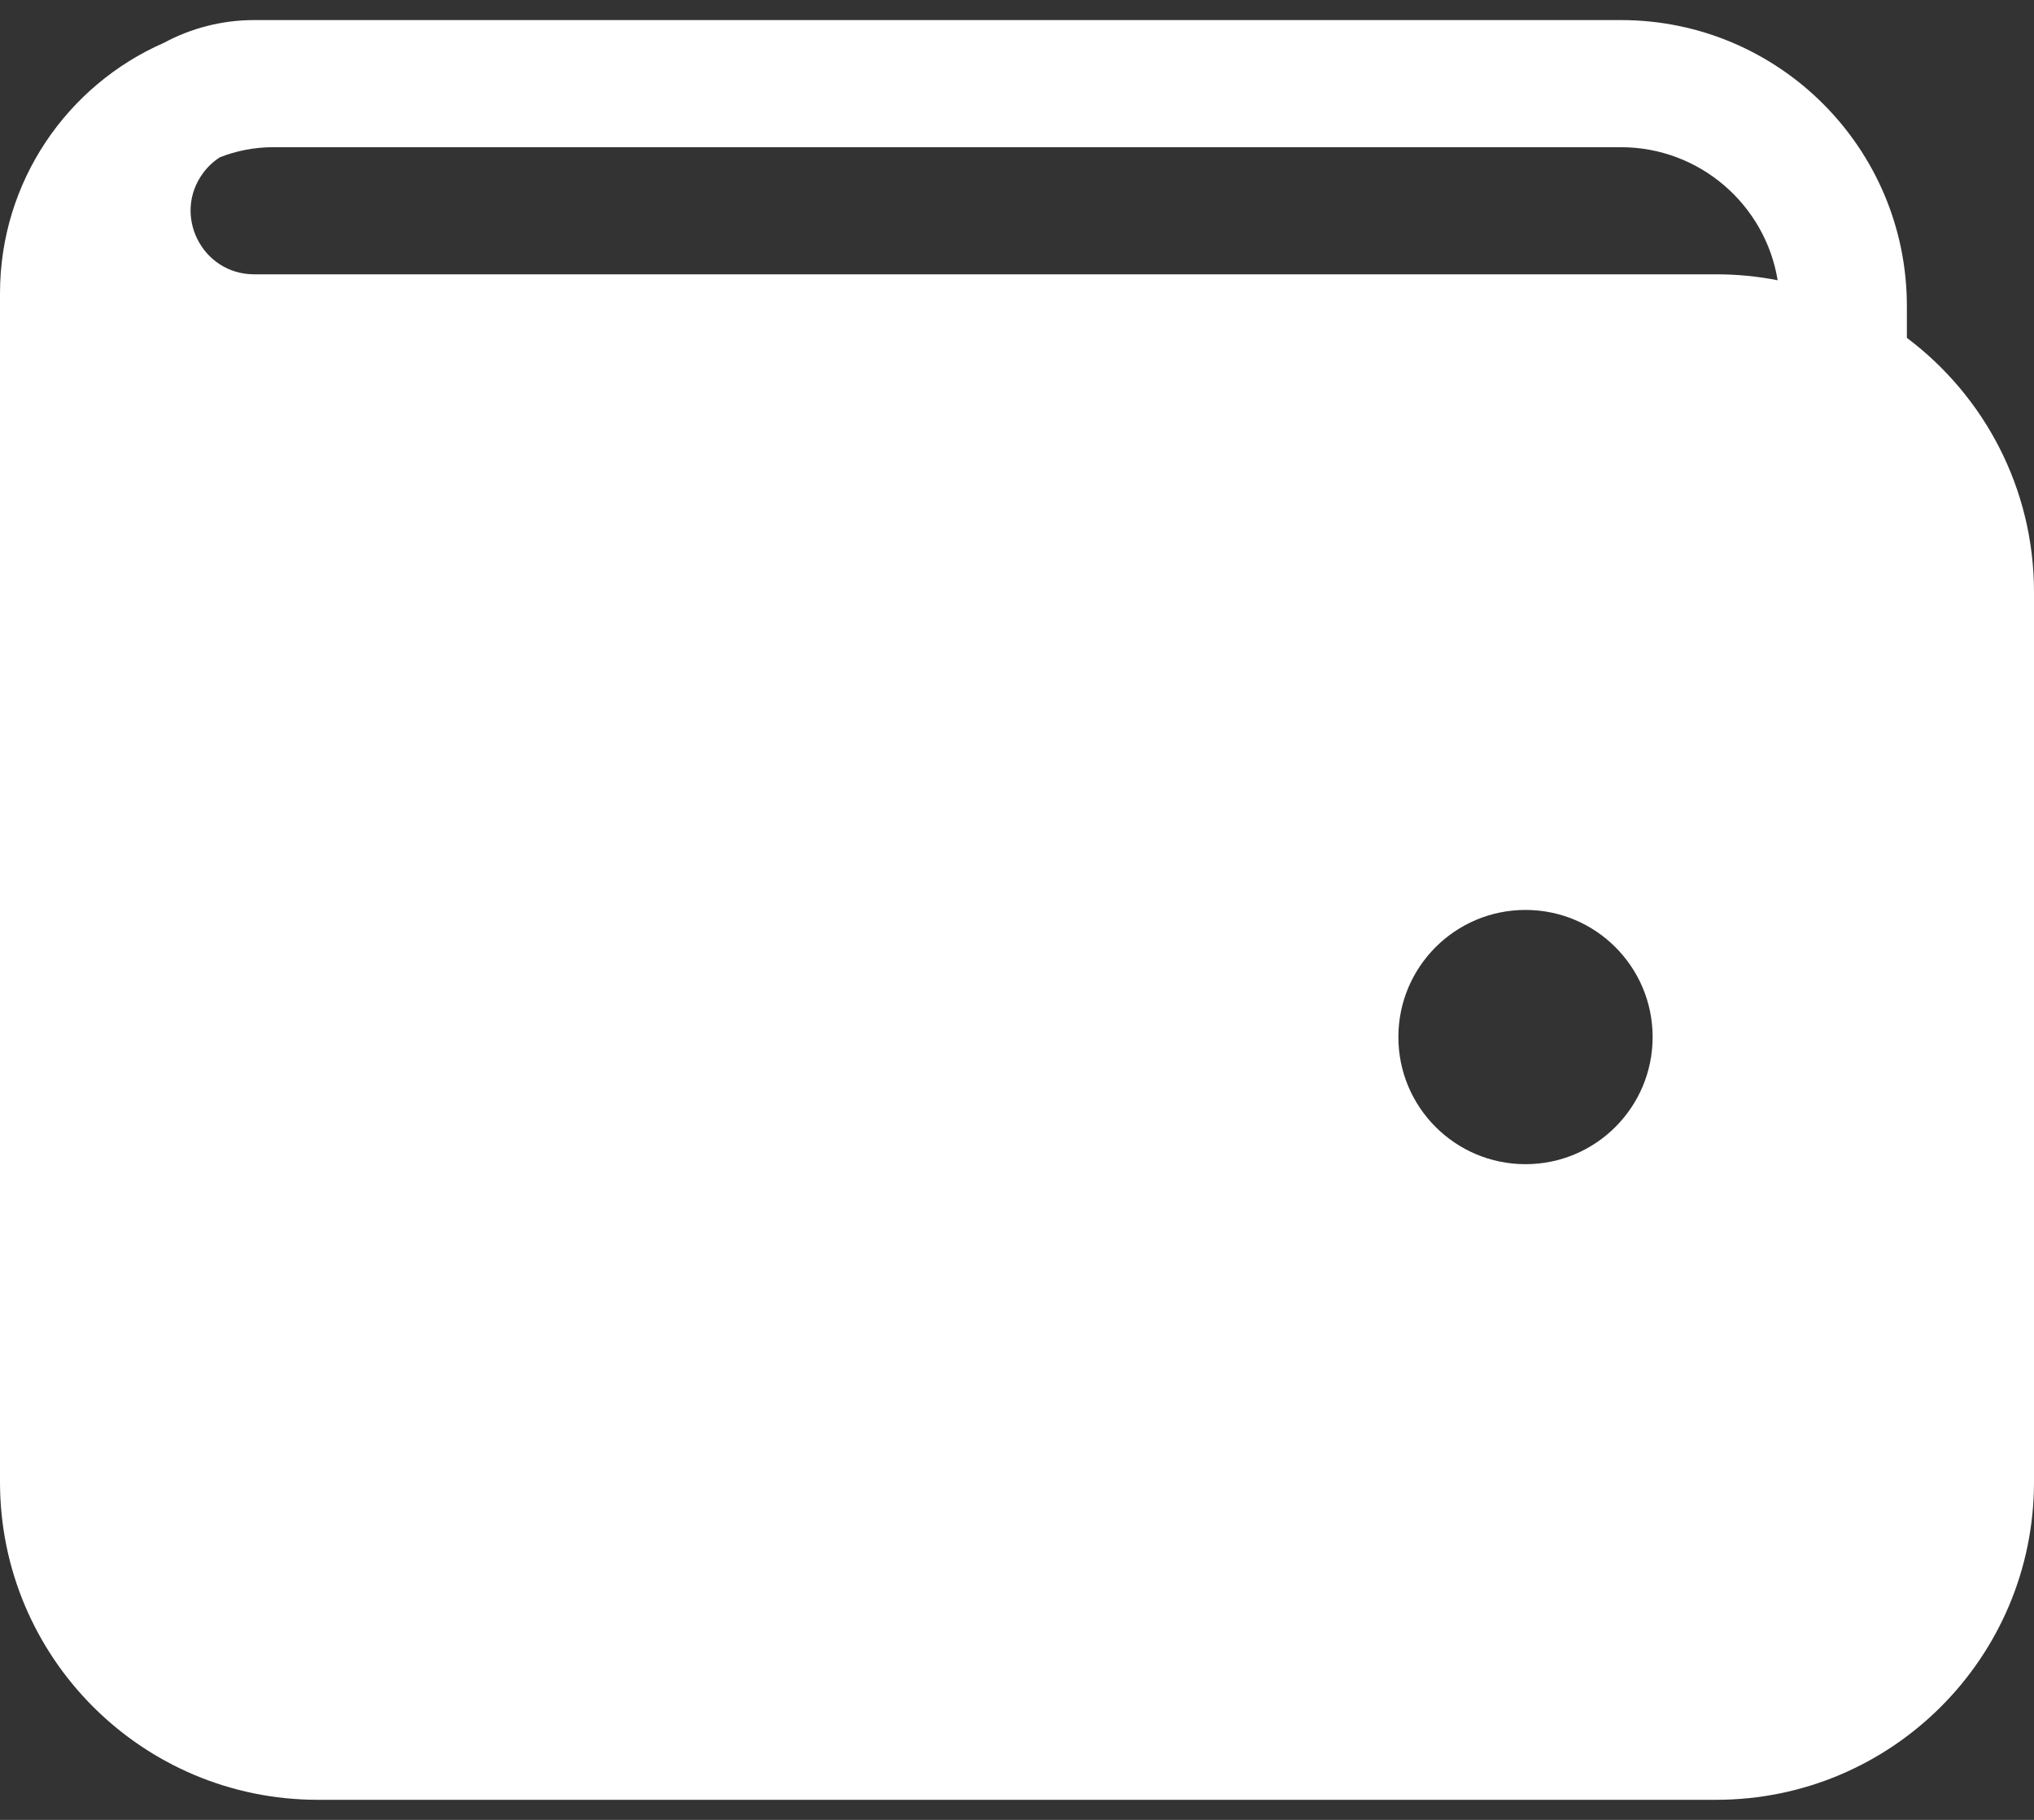 <svg width="38" height="34" viewBox="0 0 38 34" fill="none" xmlns="http://www.w3.org/2000/svg">
<rect x="0" y="0" width="38" height="34" fill="#333333" stroke="none"/>
<path fill-rule="evenodd" clip-rule="evenodd" d="M3.058 0.802C3.571 0.525 4.151 0.375 4.75 0.375H30.281C33.233 0.375 35.625 2.767 35.625 5.719V6.312C37.067 7.395 38 9.12 38 11.062V27.688C38 30.967 35.342 33.625 32.062 33.625H5.938C2.658 33.625 0 30.967 0 27.688V5.481C0 3.389 1.258 1.591 3.058 0.802ZM5.106 2.75C4.754 2.75 4.418 2.817 4.109 2.938C3.991 3.013 3.886 3.11 3.8 3.225C3.213 4.008 3.771 5.125 4.75 5.125H32.062C32.455 5.125 32.839 5.163 33.211 5.236C32.98 3.826 31.756 2.75 30.281 2.75H5.106ZM28.5 21.75C29.812 21.75 30.875 20.687 30.875 19.375C30.875 18.063 29.812 17 28.5 17C27.188 17 26.125 18.063 26.125 19.375C26.125 20.687 27.188 21.75 28.5 21.75Z" fill="white"/>
</svg>
